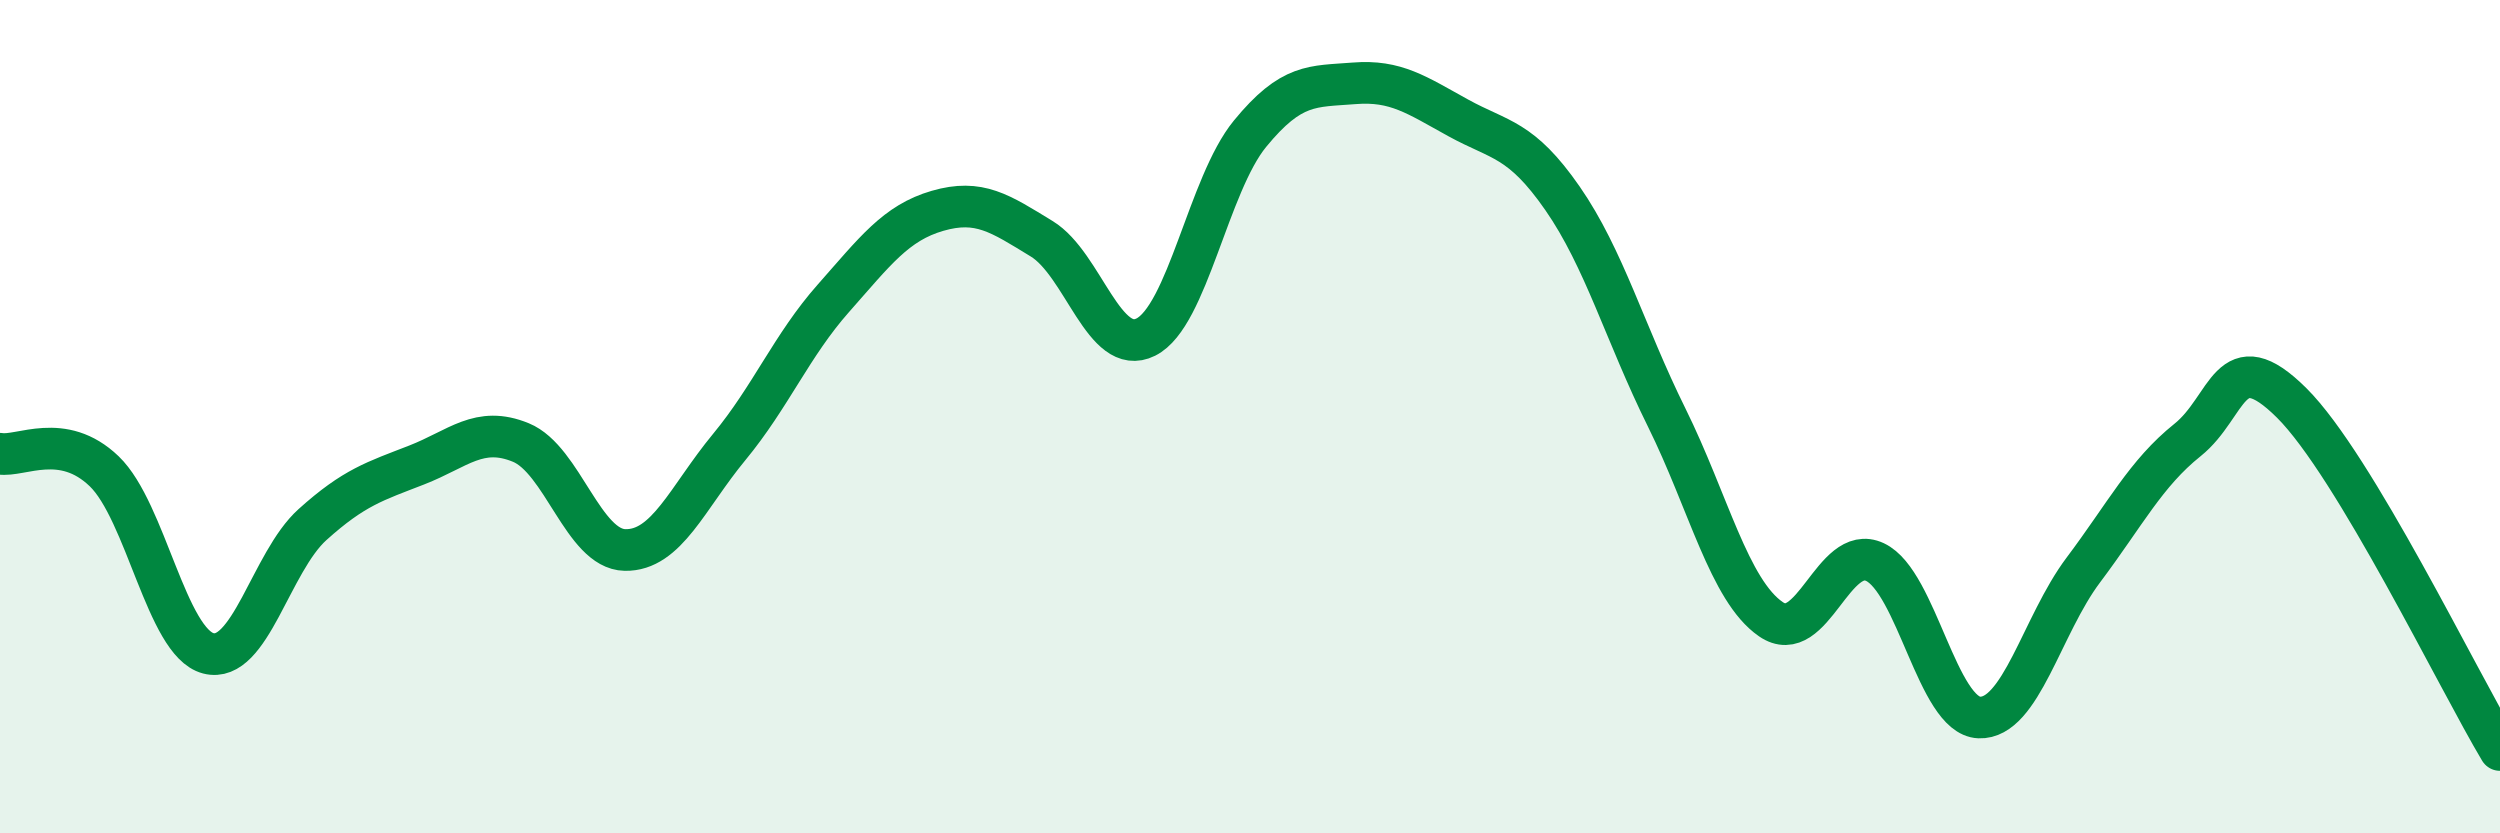 
    <svg width="60" height="20" viewBox="0 0 60 20" xmlns="http://www.w3.org/2000/svg">
      <path
        d="M 0,10.89 C 0.5,10.97 1.5,10.35 2.5,11.31 C 3.5,12.27 4,15.42 5,15.68 C 6,15.94 6.5,13.49 7.5,12.59 C 8.5,11.69 9,11.55 10,11.16 C 11,10.77 11.5,10.21 12.5,10.62 C 13.5,11.03 14,13.18 15,13.2 C 16,13.22 16.5,11.94 17.5,10.73 C 18.5,9.52 19,8.29 20,7.16 C 21,6.03 21.5,5.35 22.5,5.06 C 23.5,4.77 24,5.12 25,5.73 C 26,6.34 26.5,8.59 27.5,8.09 C 28.5,7.59 29,4.43 30,3.21 C 31,1.99 31.5,2.08 32.5,2 C 33.5,1.92 34,2.28 35,2.83 C 36,3.38 36.5,3.32 37.5,4.76 C 38.5,6.2 39,8 40,10.02 C 41,12.04 41.5,14.17 42.5,14.86 C 43.5,15.55 44,13.02 45,13.49 C 46,13.96 46.5,17.18 47.5,17.22 C 48.5,17.26 49,15.01 50,13.68 C 51,12.35 51.5,11.36 52.5,10.56 C 53.5,9.76 53.5,8.18 55,9.67 C 56.5,11.16 59,16.33 60,18L60 20L0 20Z"
        fill="#008740"
        opacity="0.1"
        stroke-linecap="round"
        stroke-linejoin="round"
      />
      <path
        d="M 0,10.89 C 0.5,10.97 1.5,10.35 2.5,11.31 C 3.5,12.27 4,15.42 5,15.68 C 6,15.94 6.5,13.49 7.5,12.59 C 8.5,11.69 9,11.55 10,11.16 C 11,10.77 11.5,10.21 12.5,10.62 C 13.5,11.03 14,13.18 15,13.2 C 16,13.22 16.5,11.94 17.5,10.73 C 18.5,9.52 19,8.29 20,7.16 C 21,6.03 21.5,5.35 22.5,5.06 C 23.5,4.77 24,5.12 25,5.73 C 26,6.34 26.5,8.59 27.5,8.09 C 28.5,7.59 29,4.43 30,3.21 C 31,1.99 31.5,2.08 32.5,2 C 33.5,1.92 34,2.28 35,2.83 C 36,3.38 36.5,3.32 37.5,4.76 C 38.5,6.2 39,8 40,10.02 C 41,12.04 41.5,14.17 42.5,14.86 C 43.5,15.55 44,13.02 45,13.49 C 46,13.96 46.5,17.18 47.5,17.22 C 48.5,17.26 49,15.01 50,13.68 C 51,12.35 51.5,11.36 52.5,10.56 C 53.5,9.76 53.5,8.18 55,9.67 C 56.5,11.16 59,16.33 60,18"
        stroke="#008740"
        stroke-width="1"
        fill="none"
        stroke-linecap="round"
        stroke-linejoin="round"
      />
    </svg>
  